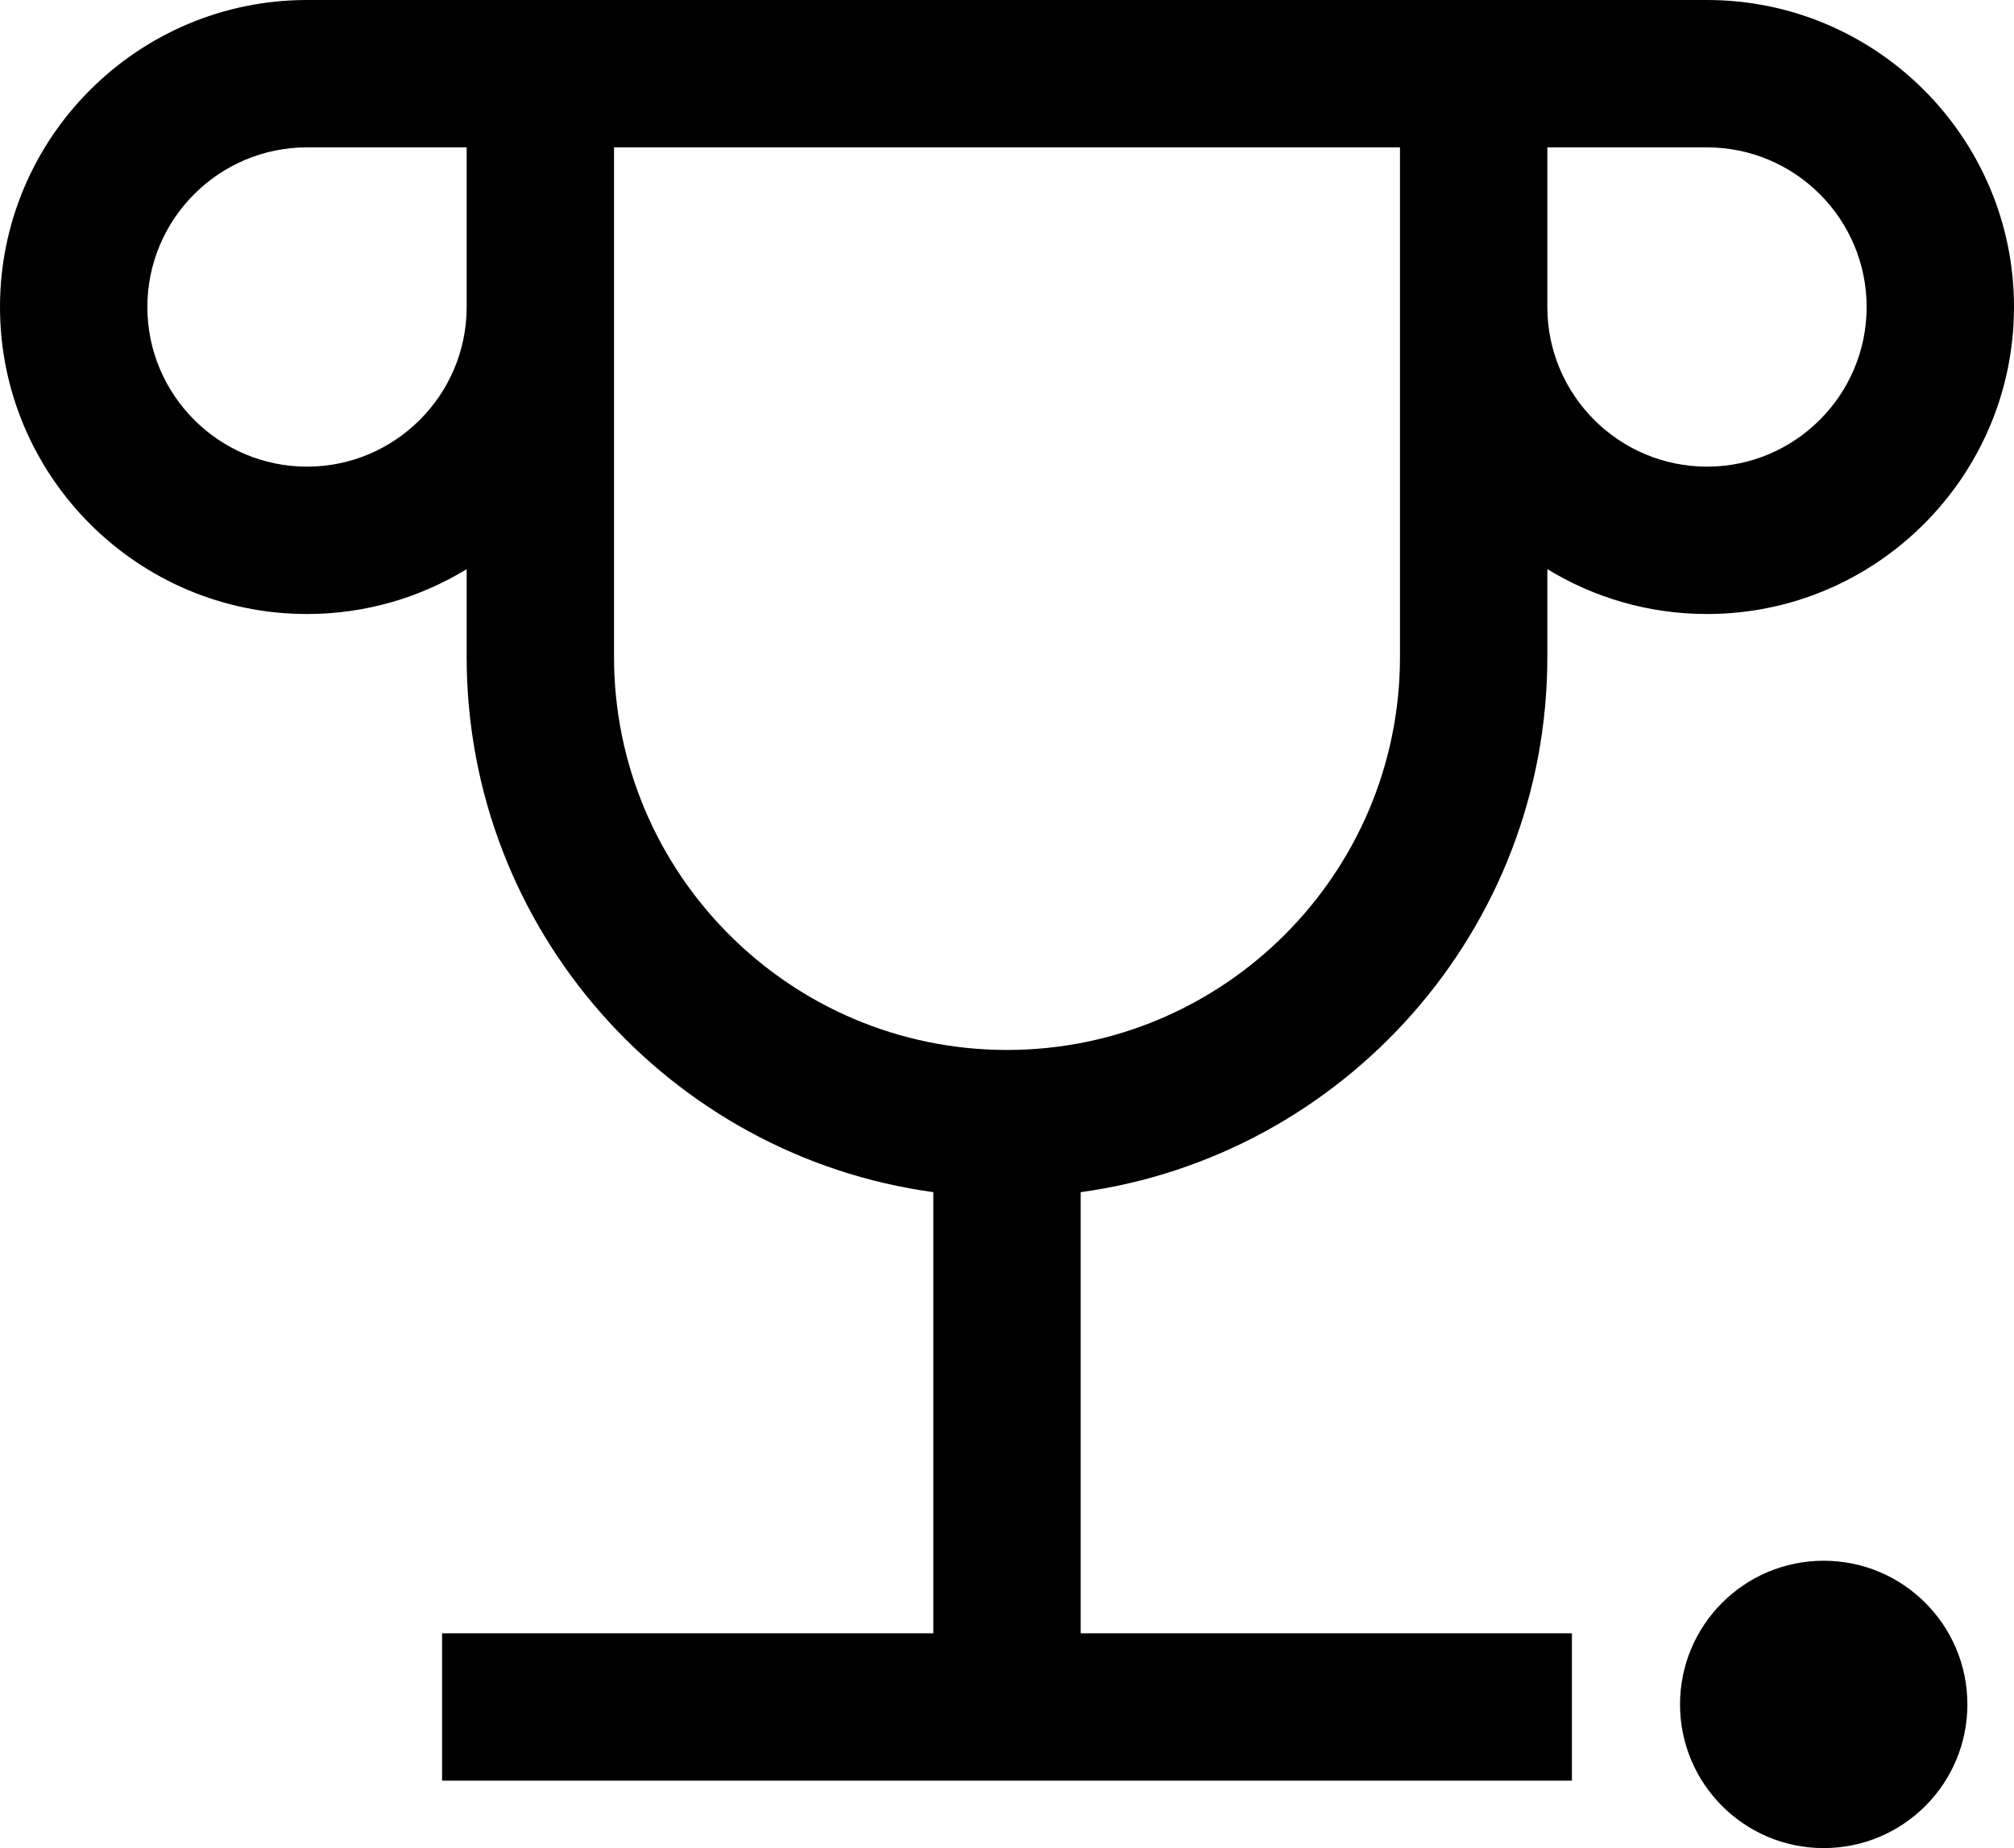 <svg xmlns="http://www.w3.org/2000/svg" viewBox="0 0 653.849 600" xml:space="preserve"><path d="M592.07 506.707c-25.764 0-46.647 20.883-46.647 46.647s20.883 46.647 46.647 46.647 46.647-20.883 46.647-46.647-20.884-46.647-46.647-46.647M350.846 387.047c85.447-11.706 151.502-85.136 151.502-173.748v-28.522c15.11 9.238 32.859 14.568 51.829 14.568 54.959 0 99.672-44.713 99.672-99.672C653.85 44.713 609.137 0 554.177 0H99.672C44.713 0 0 44.713 0 99.672s44.713 99.672 99.672 99.672c18.97 0 36.719-5.33 51.829-14.568v28.522c0 88.612 66.055 162.043 151.502 173.748v143.209H143.528v47.843h366.794v-47.843H350.846V387.047zM554.177 47.843c28.578 0 51.829 23.251 51.829 51.829s-23.251 51.829-51.829 51.829-51.829-23.251-51.829-51.829V47.843h51.829zM99.672 151.502c-28.578 0-51.829-23.251-51.829-51.829s23.251-51.829 51.829-51.829h51.829v51.829c.001 28.577-23.251 51.829-51.829 51.829m99.673 61.796V47.843h255.16v165.455c0 70.349-57.232 127.581-127.581 127.581s-127.579-57.232-127.579-127.581"/></svg>